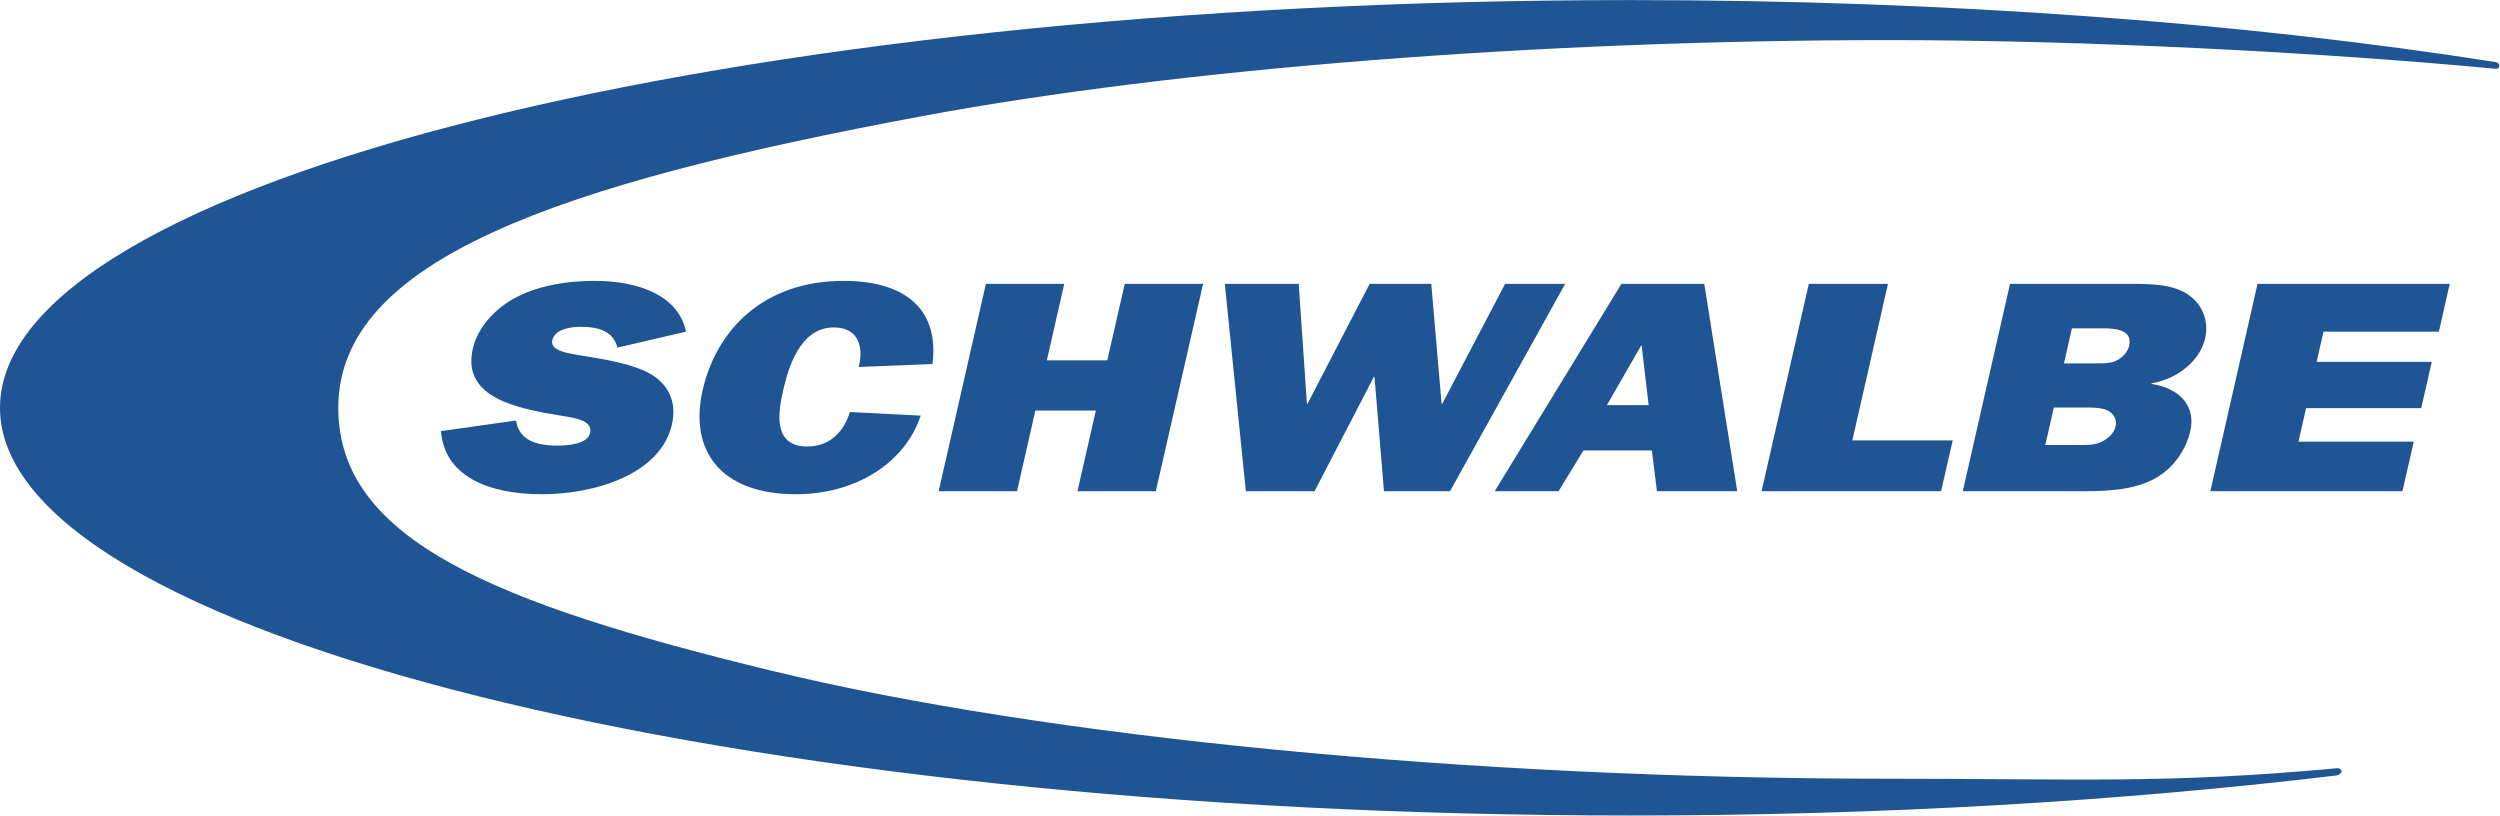 <?xml version="1.0" encoding="UTF-8" standalone="no"?>
<svg
   xmlns:dc="http://purl.org/dc/elements/1.1/"
   xmlns:cc="http://creativecommons.org/ns#"
   xmlns:rdf="http://www.w3.org/1999/02/22-rdf-syntax-ns#"
   xmlns:svg="http://www.w3.org/2000/svg"
   xmlns="http://www.w3.org/2000/svg"
   xmlns:sodipodi="http://sodipodi.sourceforge.net/DTD/sodipodi-0.dtd"
   xmlns:inkscape="http://www.inkscape.org/namespaces/inkscape"
   version="1.1"
   id="svg2"
   xml:space="preserve"
   width="129"
   height="42.08"
   viewBox="0 0 129 42.08"
   sodipodi:docname="SCHWALBE_2945C_Swoosh.eps"><defs
     id="defs6" /><sodipodi:namedview
     pagecolor="#ffffff"
     bordercolor="#666666"
     borderopacity="1"
     objecttolerance="10"
     gridtolerance="10"
     guidetolerance="10"
     inkscape:pageopacity="0"
     inkscape:pageshadow="2"
     inkscape:window-width="640"
     inkscape:window-height="480"
     id="namedview4" /><g
     id="g10"
     inkscape:groupmode="layer"
     inkscape:label="ink_ext_XXXXXX"
     transform="matrix(1.333,0,0,-1.333,0,42.08)"><g
       id="g12"
       transform="scale(0.1)"><path
         d="m 170.691,148.805 c 1.372,-17.407 18.247,-24.442 39.051,-24.442 20.524,0 45.973,7.715 50.363,27.024 2.008,8.777 -1.351,16.261 -10.054,20.472 -7.844,3.629 -17.528,4.918 -26.567,6.446 -3.597,0.703 -10.629,1.5 -9.683,5.726 0.972,4.211 6.957,5.141 11.004,5.141 7.656,0 12.668,-2.098 14.195,-8.063 l 26.559,6.188 c -2.907,13.941 -18.211,19.652 -35.403,19.652 -9.82,0 -20.715,-1.508 -29.828,-6.086 -8.996,-4.554 -15.519,-12.273 -17.297,-20.117 -4.347,-19.062 16.797,-23.152 34.778,-26.094 4.324,-0.687 11.761,-1.632 10.636,-6.547 -1.019,-4.445 -8.918,-4.914 -12.816,-4.914 -8.813,0 -14.867,2.571 -15.844,9.711 l -29.094,-4.097 v 0"
         style="fill:#1f5595;fill-opacity:1;fill-rule:nonzero;stroke:none"
         id="path14" /><path
         d="m 328.98,156.184 c -1.949,-6.672 -7.07,-13.34 -16.457,-13.34 -13.73,0 -11.179,13.683 -9.355,21.761 1.738,7.598 6.113,24.325 19.562,24.325 10.25,0 11.485,-8.539 9.653,-15.317 l 28.586,1.172 c 2.531,20.004 -9.149,32.164 -34.422,32.164 -31.192,0 -49.297,-19.183 -54.574,-42.344 -5.196,-22.828 6.418,-40.242 36.172,-40.242 22.839,0 42.168,11.926 48.246,30.426 l -27.411,1.395 v 0"
         style="fill:#1f5595;fill-opacity:1;fill-rule:nonzero;stroke:none"
         id="path16" /><path
         d="m 465.715,205.797 h -30.328 l -6.758,-29.606 H 405.23 l 6.743,29.606 h -30.336 l -18.285,-80.262 h 30.336 l 7.109,31.235 h 23.406 l -7.117,-31.235 h 30.336 l 18.293,80.262 v 0"
         style="fill:#1f5595;fill-opacity:1;fill-rule:nonzero;stroke:none"
         id="path18" /><path
         d="m 605.879,205.797 h -23.262 l -24.289,-46.348 h -0.293 l -3.992,46.348 h -23.855 l -24.016,-46.348 h -0.274 l -3.164,46.348 h -28.613 l 8.137,-80.262 h 26.597 l 22.954,44.231 h 0.261 l 3.66,-44.231 h 25.571 l 44.578,80.262 v 0"
         style="fill:#1f5595;fill-opacity:1;fill-rule:nonzero;stroke:none"
         id="path20" /><path
         d="m 622.012,158.863 13.426,23.293 2.753,-23.293 h -16.179 z m 19.383,-33.328 h 31.085 l -12.761,80.262 h -32.074 l -49.051,-80.262 h 24.707 l 9.648,15.781 h 26.477 l 1.969,-15.781 v 0"
         style="fill:#1f5595;fill-opacity:1;fill-rule:evenodd;stroke:none"
         id="path22" /><path
         d="m 755.891,145.195 h -38.86 l 13.797,60.602 h -30.64 l -18.293,-80.262 h 69.492 l 4.504,19.66 v 0"
         style="fill:#1f5595;fill-opacity:1;fill-rule:nonzero;stroke:none"
         id="path24" /><path
         d="m 798.965,175.02 3.055,13.57 h 11.875 c 5.753,0 11.664,-0.824 10.277,-6.793 -0.41,-1.875 -1.887,-3.867 -4.074,-5.258 -2.539,-1.637 -5.965,-1.519 -8.875,-1.519 h -12.258 z m -7.227,-31.59 3.301,14.504 h 11.992 c 2.793,0 6.231,0 8.574,-1.047 2.637,-1.168 3.958,-3.629 3.321,-6.324 -0.508,-2.235 -2.422,-4.333 -4.883,-5.614 -2.82,-1.636 -6.113,-1.519 -9.141,-1.519 h -13.164 z m -31.953,-17.895 h 45.352 c 8.965,0 19.676,0.11 28.359,4.555 8.008,4.101 12.774,11.805 14.363,18.715 2.219,9.597 -4.011,16.609 -15.046,18.261 l 0.058,0.223 c 10.559,1.871 18.801,9.024 20.742,17.445 1.477,6.555 -0.925,13.102 -6.687,16.957 -5.383,3.637 -12.949,4.106 -20.473,4.106 h -48.379 l -18.289,-80.262 v 0"
         style="fill:#1f5595;fill-opacity:1;fill-rule:evenodd;stroke:none"
         id="path26" /><path
         d="m 934.375,144.719 h -44.641 l 2.942,12.976 h 44.57 l 4.094,17.895 h -44.582 l 2.668,11.707 h 44.668 l 4.187,18.5 h -74.394 l -18.262,-80.262 h 74.348 l 4.402,19.184 v 0"
         style="fill:#1f5595;fill-opacity:1;fill-rule:nonzero;stroke:none"
         id="path28" /><path
         d="m 966.063,291.652 c 0.957,-0.211 1.449,-0.793 1.417,-1.464 -0.031,-0.469 -0.339,-1.153 -1.445,-1.141 -66.824,6.367 -159.062,11.109 -235.027,11.109 -134.16,0 -274.781,-10.961 -373.836,-29.398 -141.442,-26.32 -226.215,-55.715 -226.215,-112.953 0,-50.871 60.078,-75.598 167.383,-101.684 106.605,-25.934 270.539,-41.883 432.812,-41.883 74.375,0 107.774,-2.012 173.368,4.051 1.203,0.117 1.918,-0.66 1.886,-1.258 -0.058,-0.664 -1.015,-1.445 -2.246,-1.562 C 821.57,5.574 729.004,0 631.301,0 282.621,0 0,70.691 0,157.832 c 0,87.164 282.621,157.816 631.301,157.816 122.969,0 237.722,-8.777 334.762,-23.996 v 0"
         style="fill:#1f5595;fill-opacity:1;fill-rule:nonzero;stroke:none"
         id="path30" /></g></g></svg>
